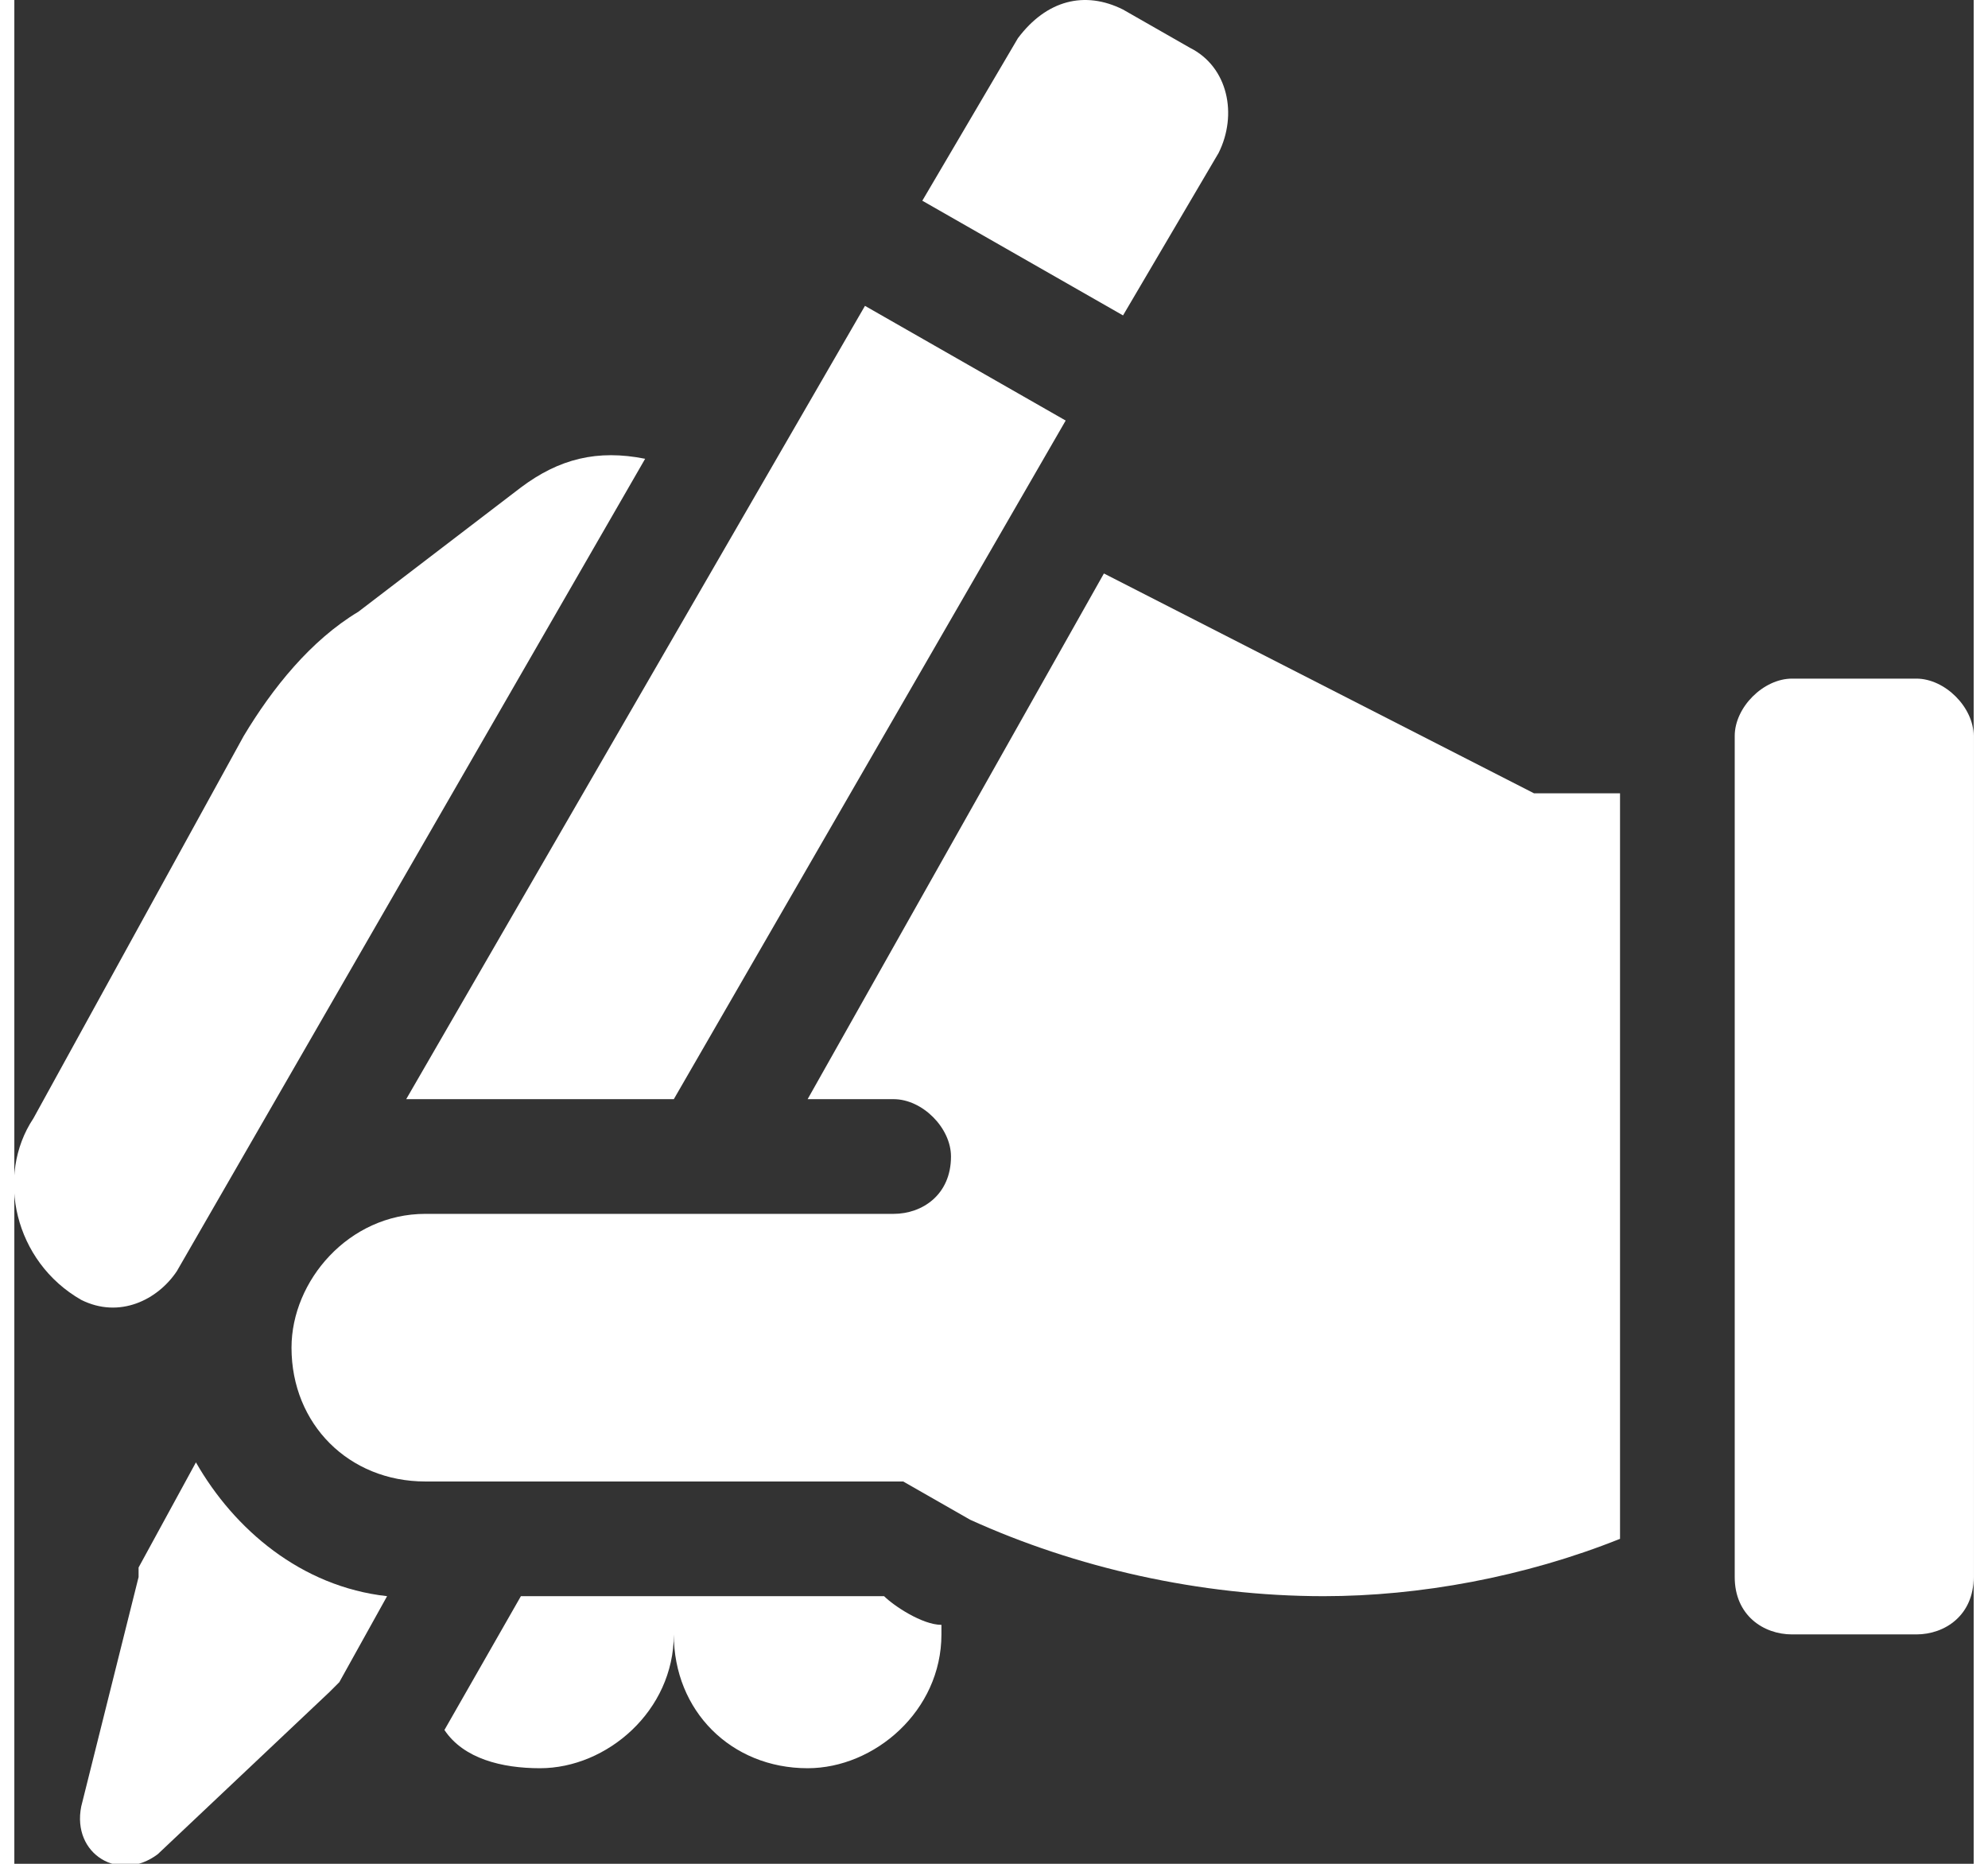 <?xml version="1.0" encoding="UTF-8"?>
<!DOCTYPE svg PUBLIC "-//W3C//DTD SVG 1.1//EN" "http://www.w3.org/Graphics/SVG/1.1/DTD/svg11.dtd">
<!-- Creator: CorelDRAW 2021 (64-Bit) -->
<svg xmlns="http://www.w3.org/2000/svg" xml:space="preserve" width="16px" height="15px" version="1.1" style="shape-rendering:geometricPrecision; text-rendering:geometricPrecision; image-rendering:optimizeQuality; fill-rule:evenodd; clip-rule:evenodd"
viewBox="0 0 0.205 0.195"
 xmlns:xlink="http://www.w3.org/1999/xlink"
 xmlns:xodm="http://www.corel.com/coreldraw/odm/2003">
 <rect x="0" y="0" width="0.205" height="0.195" fill="#333333" stroke="none"/>
 <defs>
  <style type="text/css">
   <![CDATA[
    .fil0 {fill:white;fill-rule:nonzero}
   ]]>
  </style>
 </defs>
 <g id="Layer_x0020_1">
  <path class="fil0" d="M0.199 0.071l-0.013 0c-0.003,0 -0.006,0.003 -0.006,0.006l0 0.088c0,0.004 0.003,0.006 0.006,0.006l0.013 0c0.003,0 0.006,-0.002 0.006,-0.006l0 -0.088c0,-0.003 -0.003,-0.006 -0.006,-0.006z"/>
  <path class="fil0" d="M0.116 0.033l0.01 -0.017c0.002,-0.004 0.001,-0.009 -0.003,-0.011l-0.007 -0.004c-0.004,-0.002 -0.008,-0.001 -0.011,0.003l-0.01 0.017 0.021 0.012z"/>
  <path class="fil0" d="M0.007 0.136c0.004,0.002 0.008,0 0.01,-0.003l0.049 -0.085c-0.005,-0.001 -0.009,0 -0.013,0.003l-0.017 0.013c-0.005,0.003 -0.009,0.008 -0.012,0.013l-0.022 0.04c-0.004,0.006 -0.002,0.015 0.005,0.019 0,0 0,0 0,0l0 0z"/>
  <path class="fil0" d="M0.043 0.115l0.026 0 0.041 -0.071 -0.021 -0.012 -0.048 0.083c0.001,0 0.001,0 0.002,0z"/>
  <path class="fil0" d="M0.019 0.153l-0.006 0.011c0,0 0,0.001 0,0.001l-0.006 0.024c-0.001,0.005 0.004,0.008 0.008,0.005l0.018 -0.017c0,0 0.001,-0.001 0.001,-0.001l0.005 -0.009c-0.009,-0.001 -0.016,-0.007 -0.02,-0.014l0 0z"/>
  <path class="fil0" d="M0.091 0.167l-0.038 0 -0.008 0.014c0.002,0.003 0.006,0.004 0.01,0.004 0.007,0 0.014,-0.006 0.014,-0.014 0,0.008 0.006,0.014 0.014,0.014 0.007,0 0.014,-0.006 0.014,-0.014l0 -0.001c-0.002,0 -0.005,-0.002 -0.006,-0.003l0 0z"/>
  <path class="fil0" d="M0.114 0.06l-0.031 0.055 0.009 0c0.003,0 0.006,0.003 0.006,0.006 0,0.004 -0.003,0.006 -0.006,0.006l-0.049 0c-0.008,0 -0.014,0.007 -0.014,0.014 0,0.008 0.006,0.014 0.014,0.014l0.05 0 0.007 0.004c0.011,0.005 0.024,0.008 0.037,0.008 0.01,0 0.021,-0.002 0.031,-0.006l0 -0.078 -0.009 0 -0.045 -0.023z"/>
 </g>
</svg>
